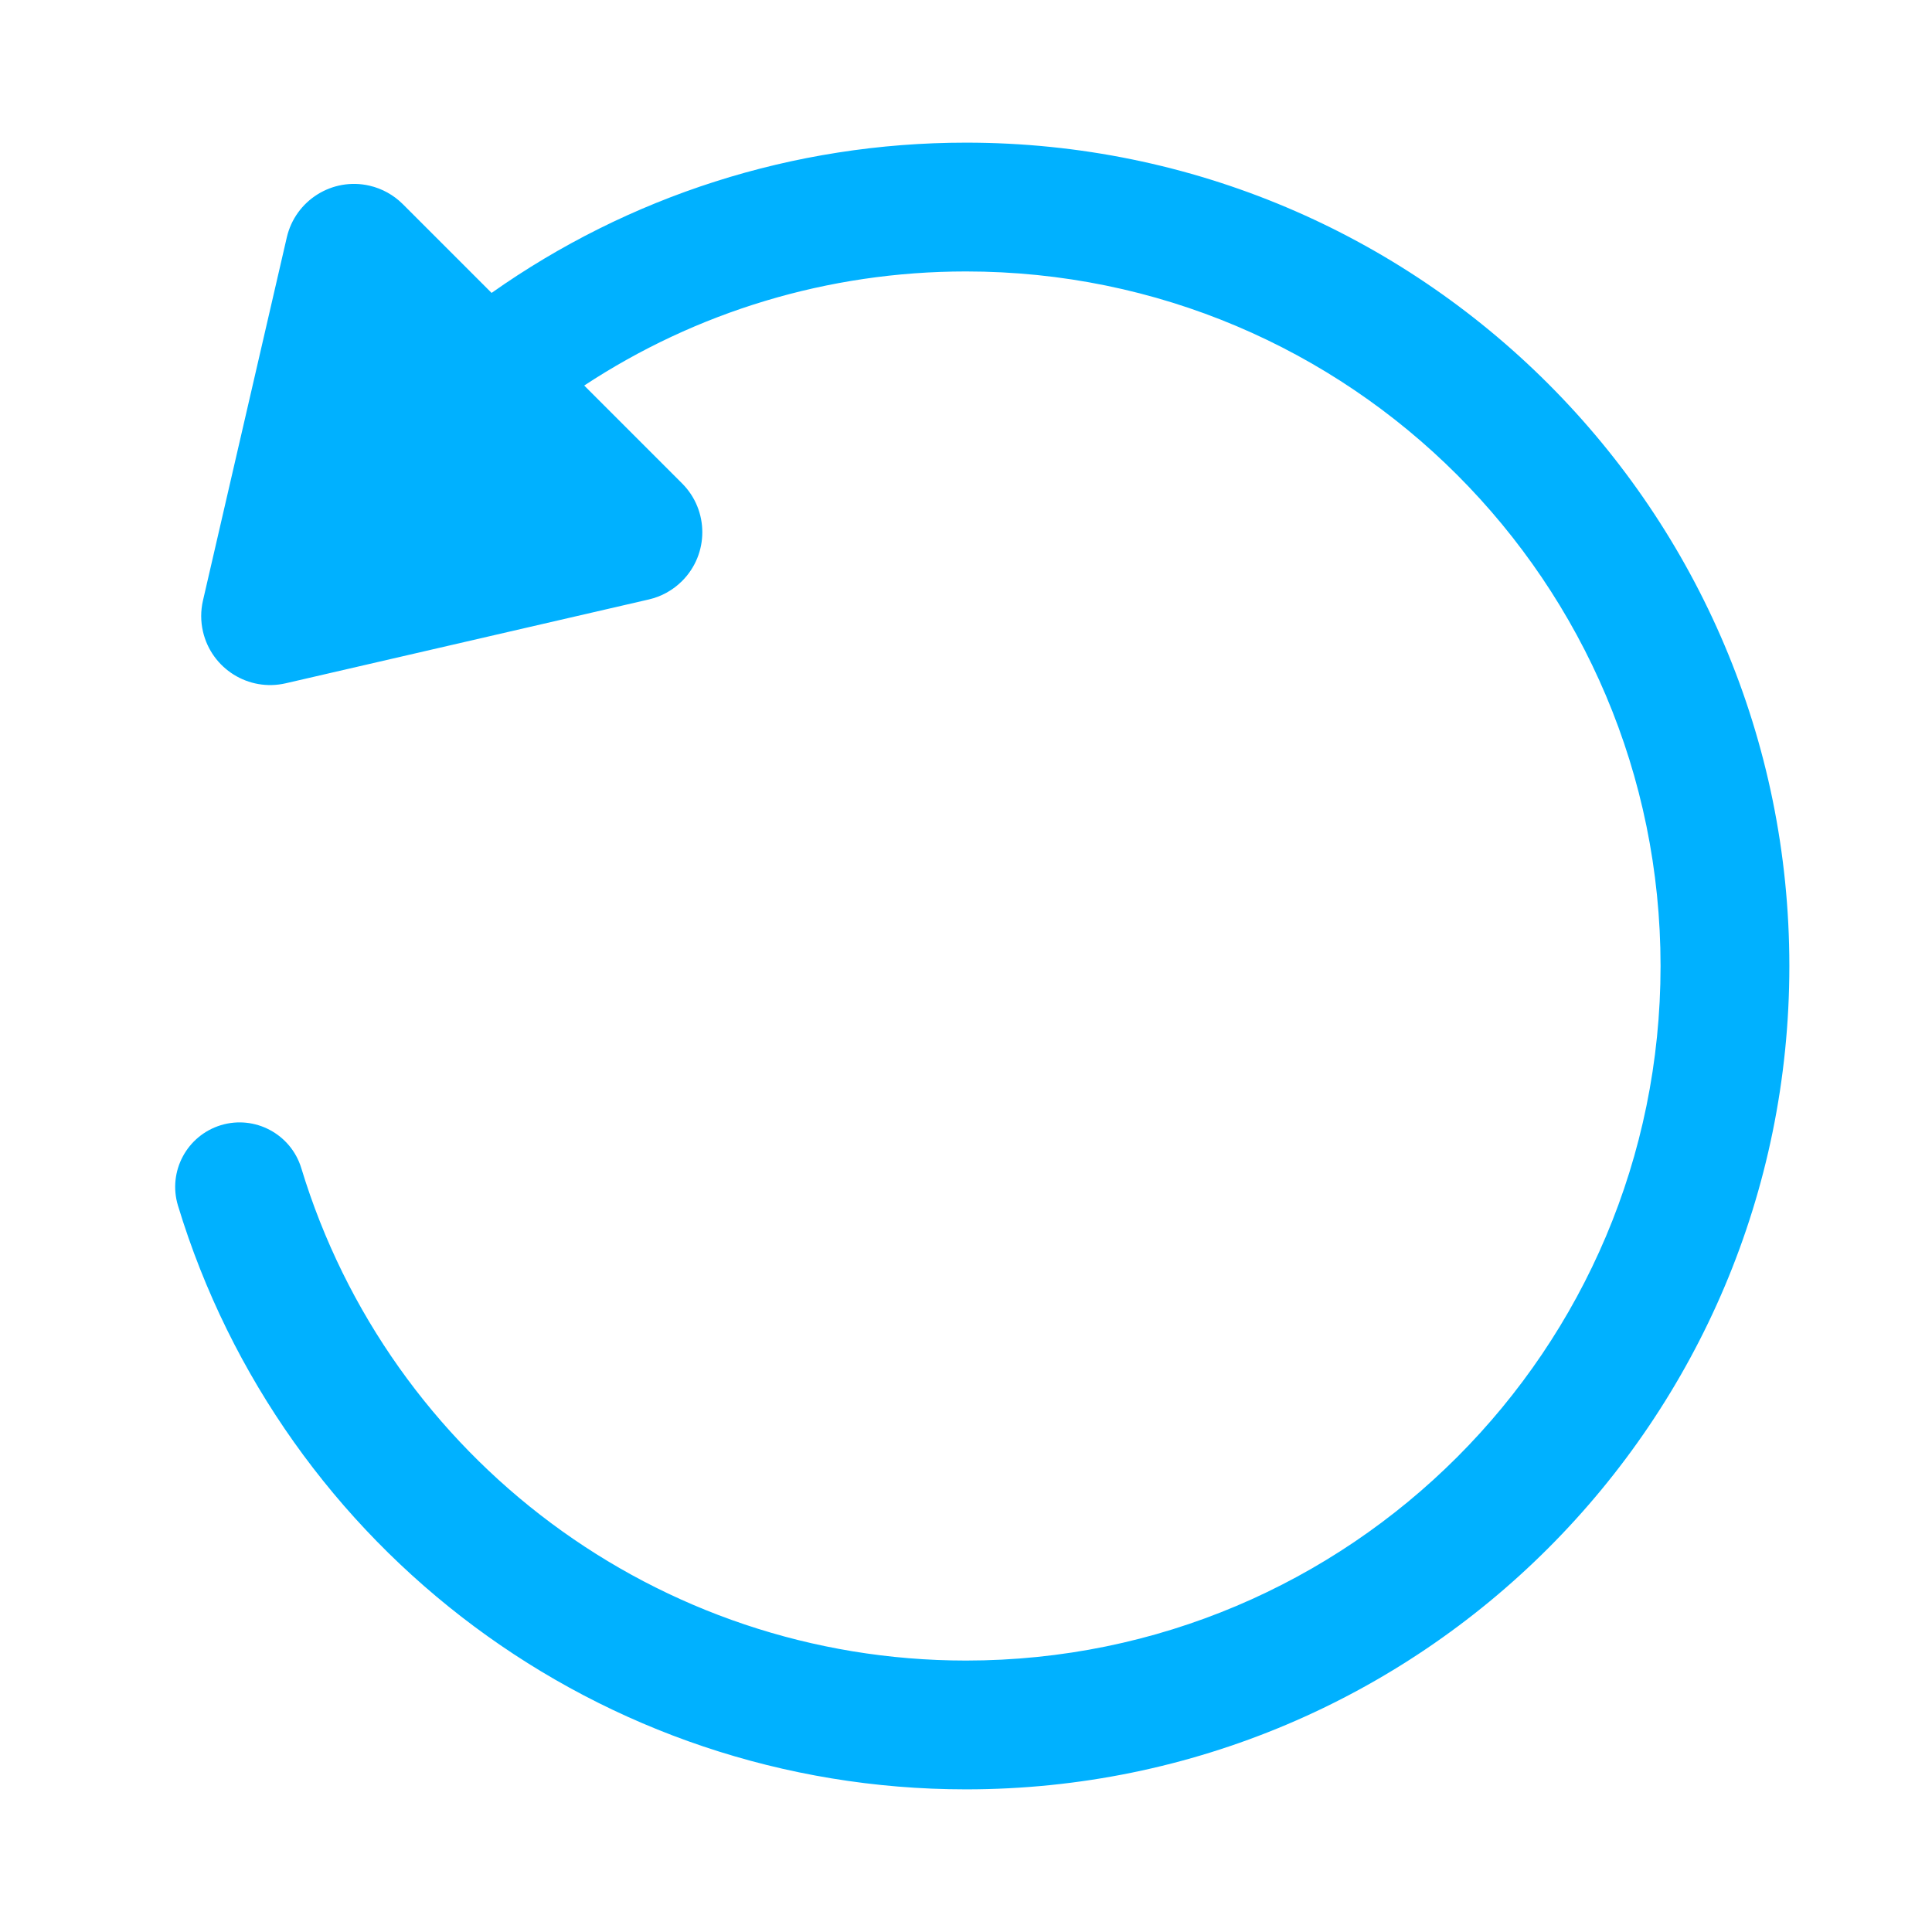 <?xml version="1.0" encoding="UTF-8"?>
<svg width="18px" height="18px" viewBox="0 0 18 18" version="1.1" xmlns="http://www.w3.org/2000/svg" xmlns:xlink="http://www.w3.org/1999/xlink">
    <title>icon/再次播放@3x</title>
    <g id="magic-os-定稿" stroke="none" stroke-width="1" fill="none" fill-rule="evenodd">
        <g id="magicos" transform="translate(-1002, -813)">
            <g id="编组-16" transform="translate(928, 809)">
                <g id="icon/再次播放" transform="translate(74, 4)">
                    <rect id="矩形" x="0" y="0" width="18" height="18"></rect>
                    <path d="M9,1.329 C13.237,1.329 16.671,4.763 16.671,9 C16.671,13.237 13.237,16.671 9,16.671 C5.598,16.671 2.632,14.438 1.658,11.232 C1.562,10.915 1.741,10.58 2.058,10.483 C2.375,10.387 2.71,10.566 2.807,10.883 C3.628,13.587 6.13,15.471 9,15.471 C12.574,15.471 15.471,12.574 15.471,9 C15.471,5.426 12.574,2.529 9,2.529 C7.71,2.529 6.482,2.908 5.443,3.592 L6.355,4.504 C6.606,4.755 6.606,5.162 6.355,5.413 C6.27,5.498 6.163,5.558 6.045,5.585 L2.662,6.366 C2.316,6.446 1.971,6.23 1.891,5.884 C1.869,5.789 1.869,5.69 1.891,5.595 L2.672,2.212 C2.752,1.866 3.097,1.65 3.443,1.73 C3.56,1.757 3.668,1.817 3.753,1.902 L4.58,2.729 C5.853,1.83 7.386,1.329 9,1.329 Z" id="形状结合" fill="#00B1FF" fill-rule="nonzero"></path>
                </g>
            </g>
        </g>
    </g>
</svg>